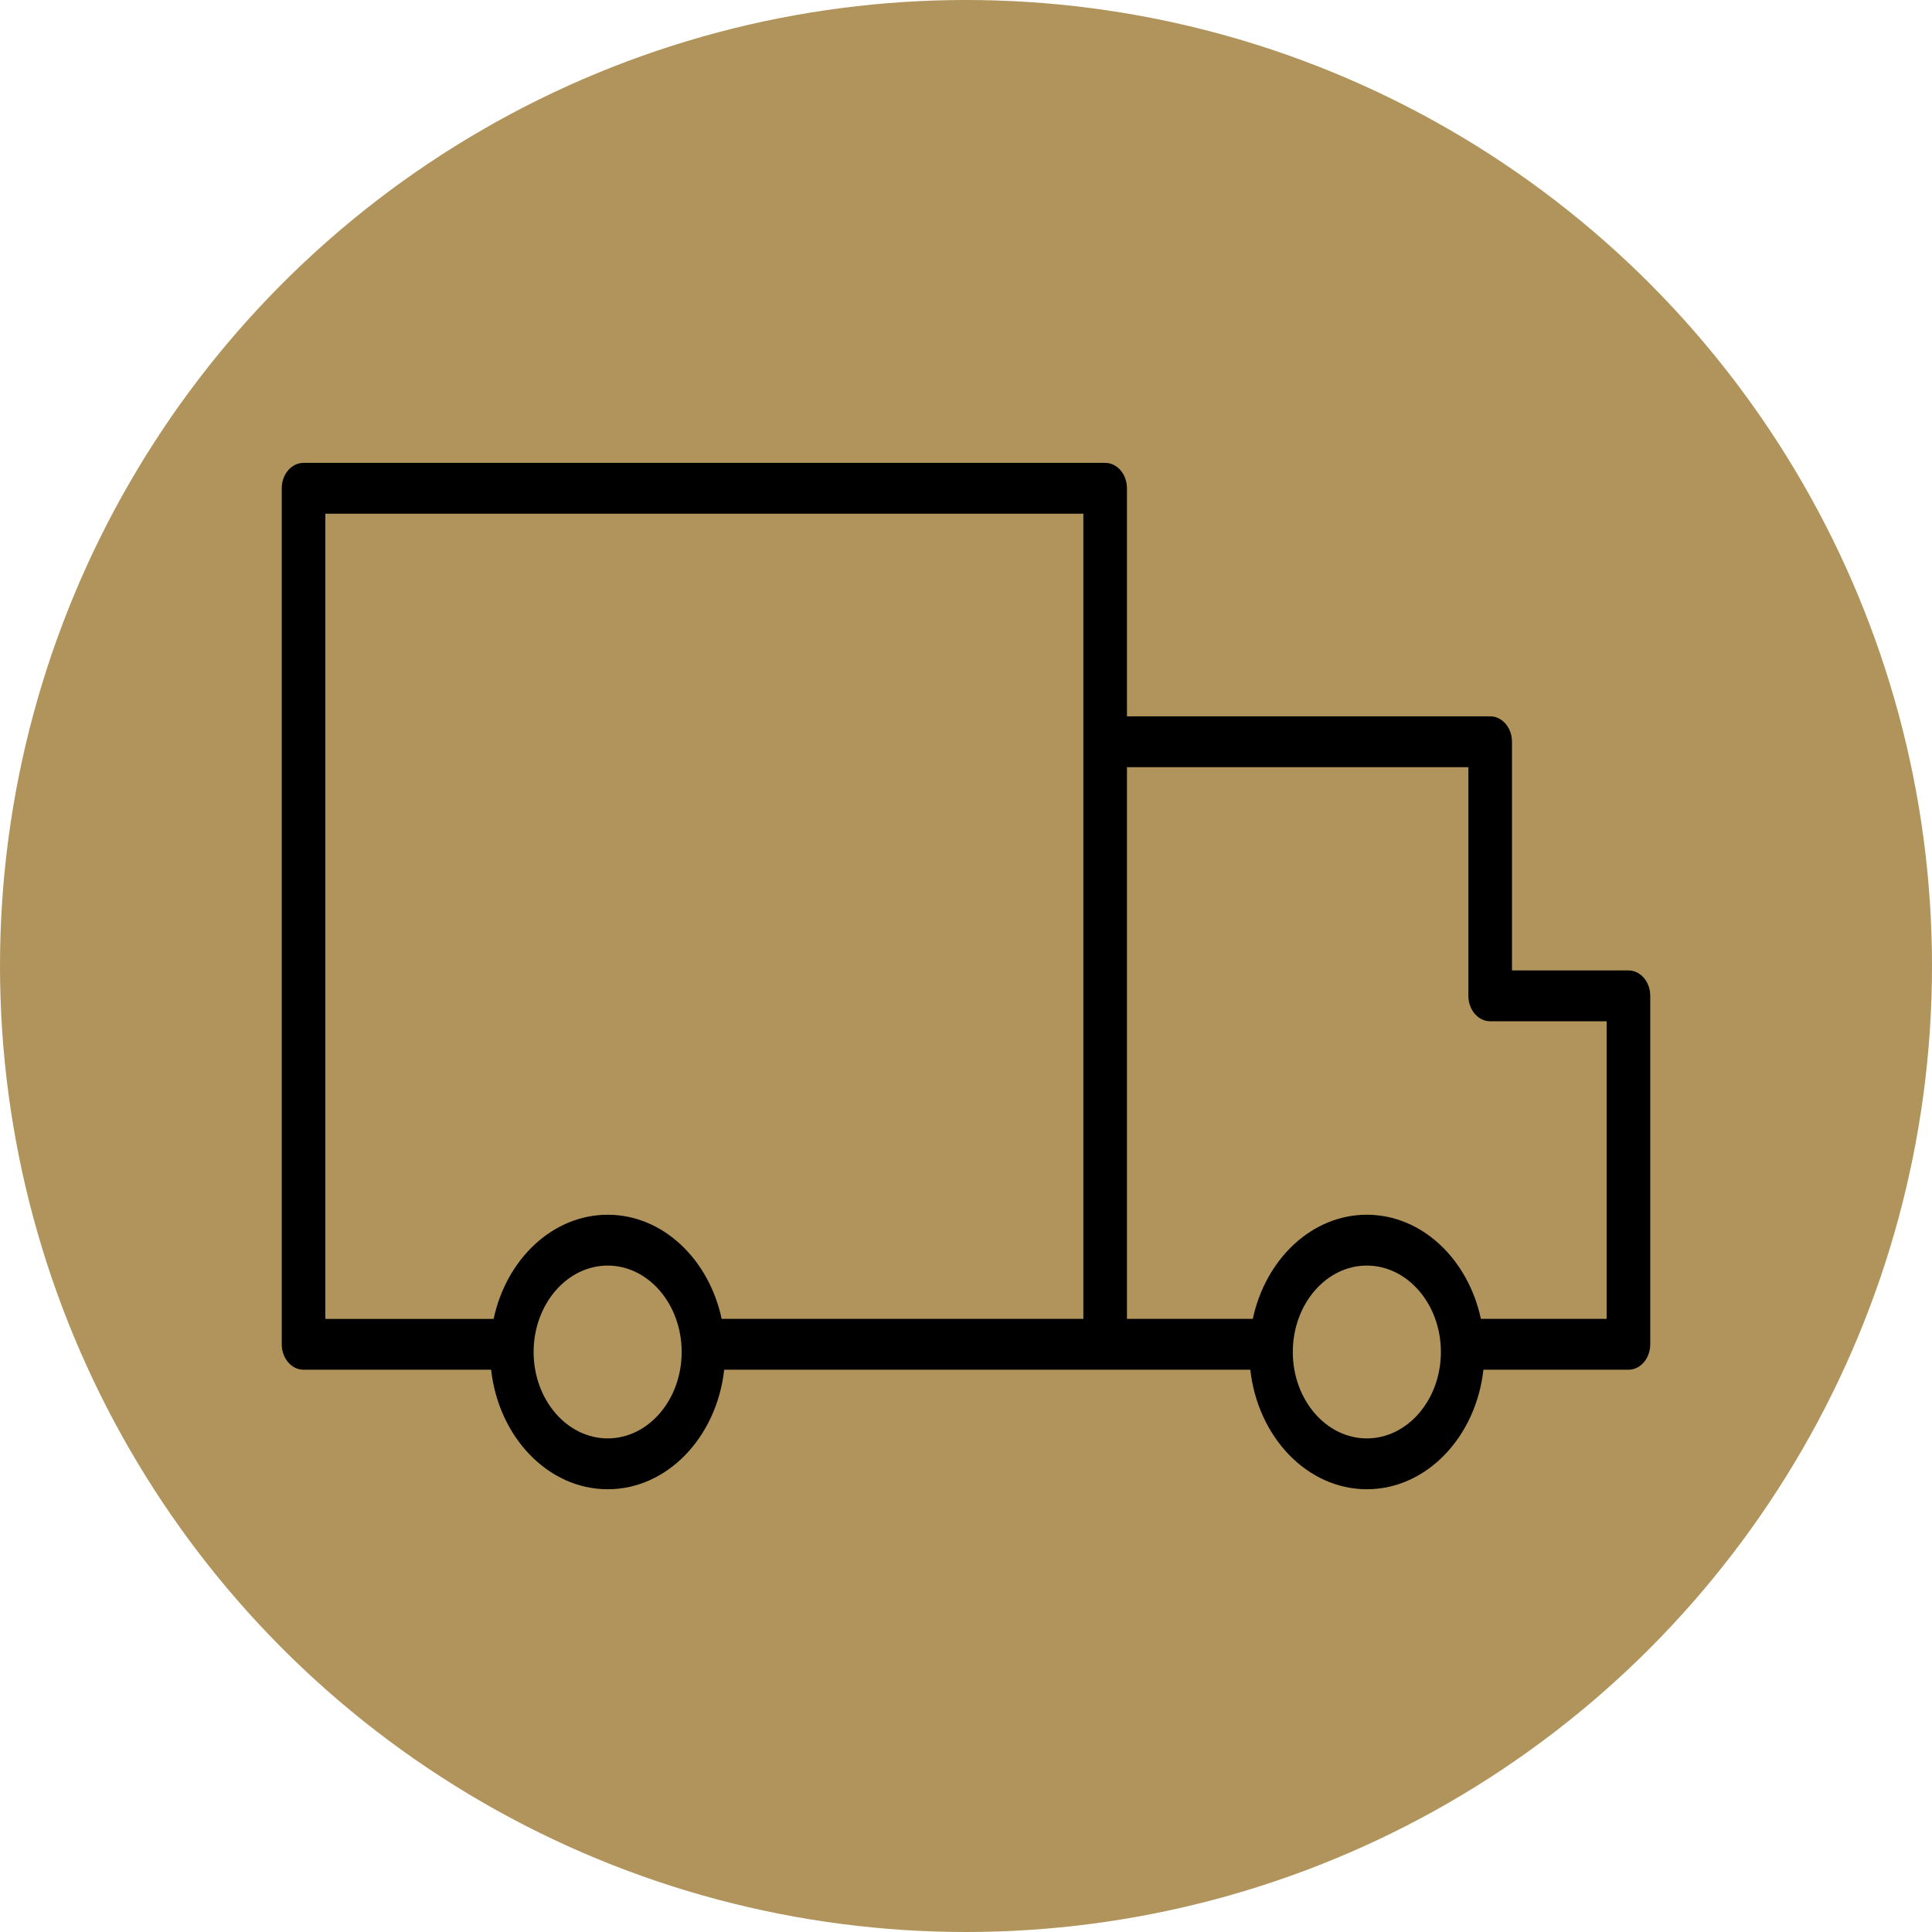 <?xml version="1.0" encoding="UTF-8"?> <svg xmlns="http://www.w3.org/2000/svg" width="384" height="384" viewBox="0 0 384 384" fill="none"> <circle cx="192" cy="192" r="192" fill="#B0945B"></circle> <path d="M323.664 192.88H300.52V147.432C300.52 144.643 298.579 142.379 296.187 142.379H223.992V97.053C223.992 94.264 222.051 92 219.659 92H60.333C57.941 92 56 94.264 56 97.053V267.191C56 269.98 57.941 272.244 60.333 272.244H97.615C99.106 285.621 108.92 296 120.793 296C132.65 296 142.452 285.624 143.94 272.244H219.662H248.511C249.998 285.621 259.804 296 271.666 296C283.539 296 293.35 285.624 294.841 272.244H323.667C326.059 272.244 328 269.98 328 267.191V197.93C327.997 195.14 326.056 192.88 323.664 192.88ZM120.79 285.894C112.667 285.894 106.06 278.19 106.06 268.72C106.06 259.247 112.667 251.543 120.79 251.543C128.894 251.543 135.486 259.247 135.486 268.72C135.486 278.19 128.894 285.894 120.79 285.894ZM120.79 241.44C109.838 241.44 100.646 250.27 98.112 262.141H64.667V102.106H215.325V147.429V197.93V262.138H143.437C140.906 250.27 131.725 241.44 120.79 241.44ZM271.663 285.894C263.553 285.894 256.955 278.19 256.955 268.72C256.955 259.247 263.553 251.543 271.663 251.543C279.783 251.543 286.391 259.247 286.391 268.72C286.388 278.19 279.781 285.894 271.663 285.894ZM319.33 262.138H294.338C291.802 250.27 282.612 241.437 271.663 241.437C260.722 241.437 251.538 250.266 249.005 262.138H223.992V197.93V152.482H291.854V197.93C291.854 200.719 293.795 202.983 296.187 202.983H319.33V262.138Z" fill="black"></path> </svg> 